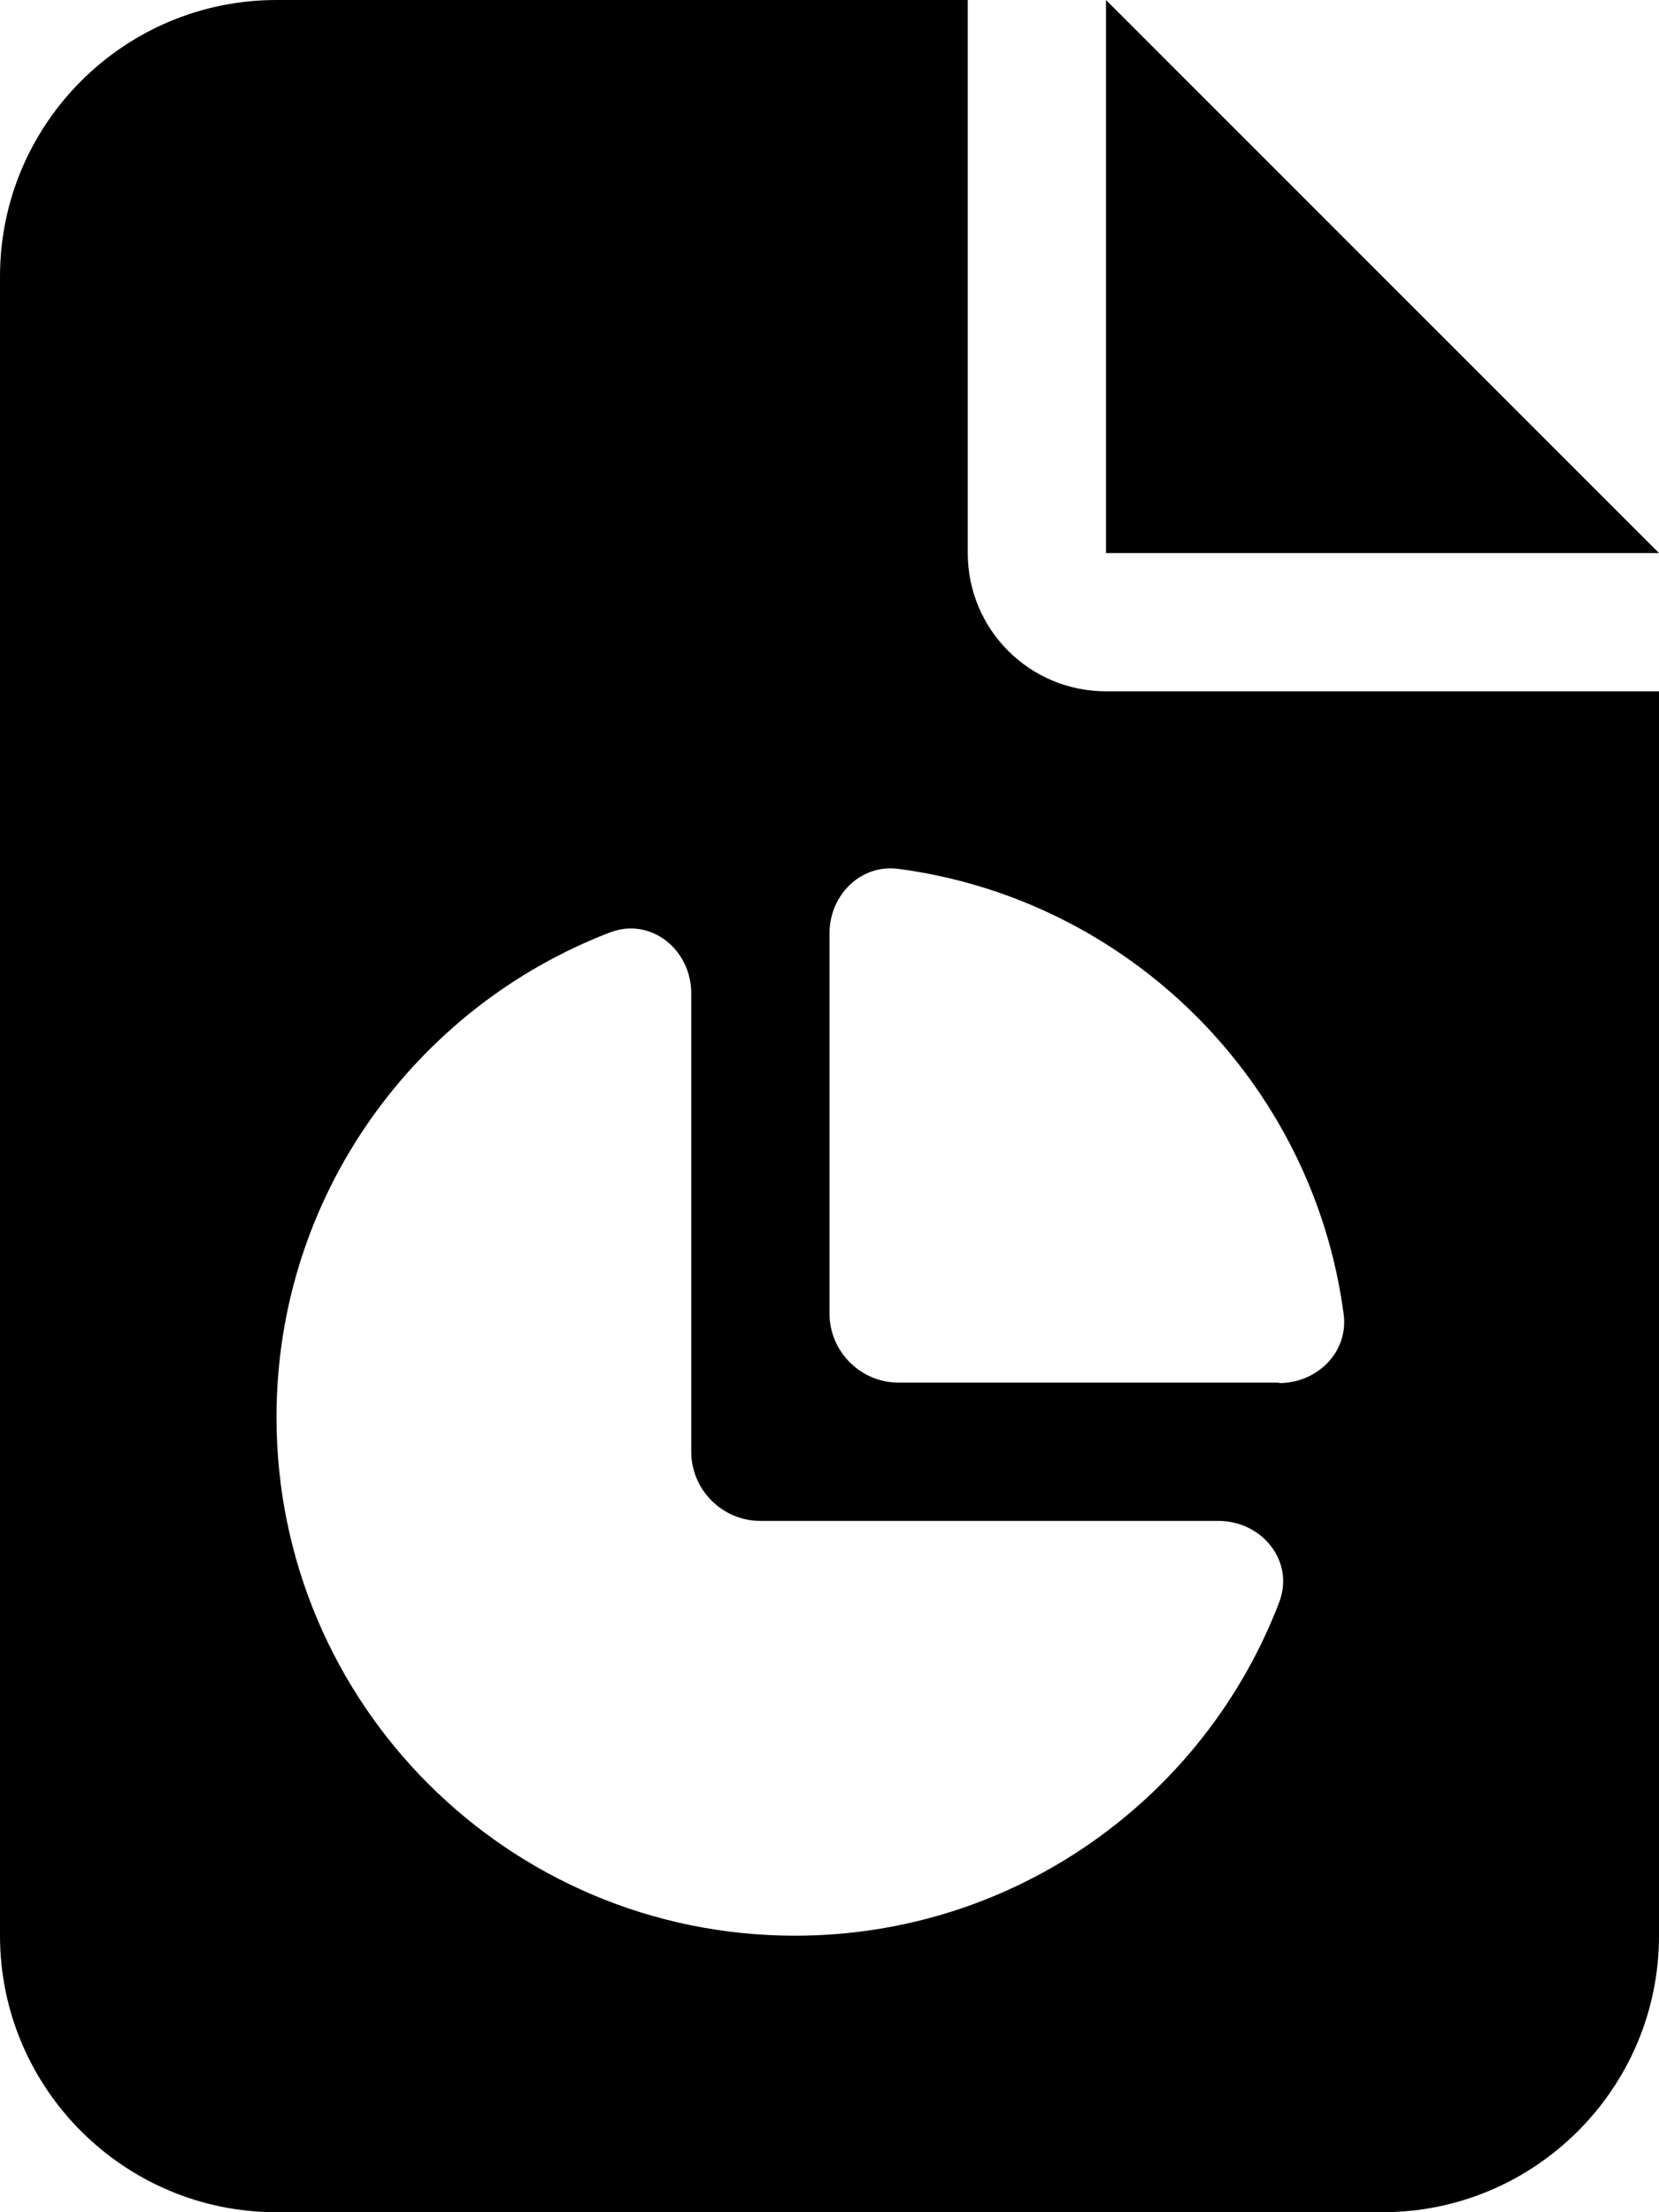 <svg xmlns="http://www.w3.org/2000/svg" viewBox="0 0 384 512"><!--! Font Awesome Pro 6.2.0 by @fontawesome - https://fontawesome.com License - https://fontawesome.com/license (Commercial License) Copyright 2022 Fonticons, Inc. --><path d="M64 0C28.7 0 0 28.7 0 64V448c0 35.3 28.7 64 64 64H320c35.3 0 64-28.7 64-64V160H256c-17.7 0-32-14.3-32-32V0H64zM256 0V128H384L256 0zm40 320H208c-8.8 0-16-7.2-16-16V216c0-8.8 7.2-16.1 16-14.9c53.5 7.1 95.9 49.5 103 103c1.2 8.8-6.1 16-14.9 16zM160 230V336c0 8.8 7.2 16 16 16H282c10.1 0 17.7 9.3 14.1 18.8C278.9 415.9 235.2 448 184 448c-66.3 0-120-53.7-120-120c0-51.2 32.1-94.9 77.2-112.2c9.5-3.6 18.8 4 18.8 14.1z"/></svg>